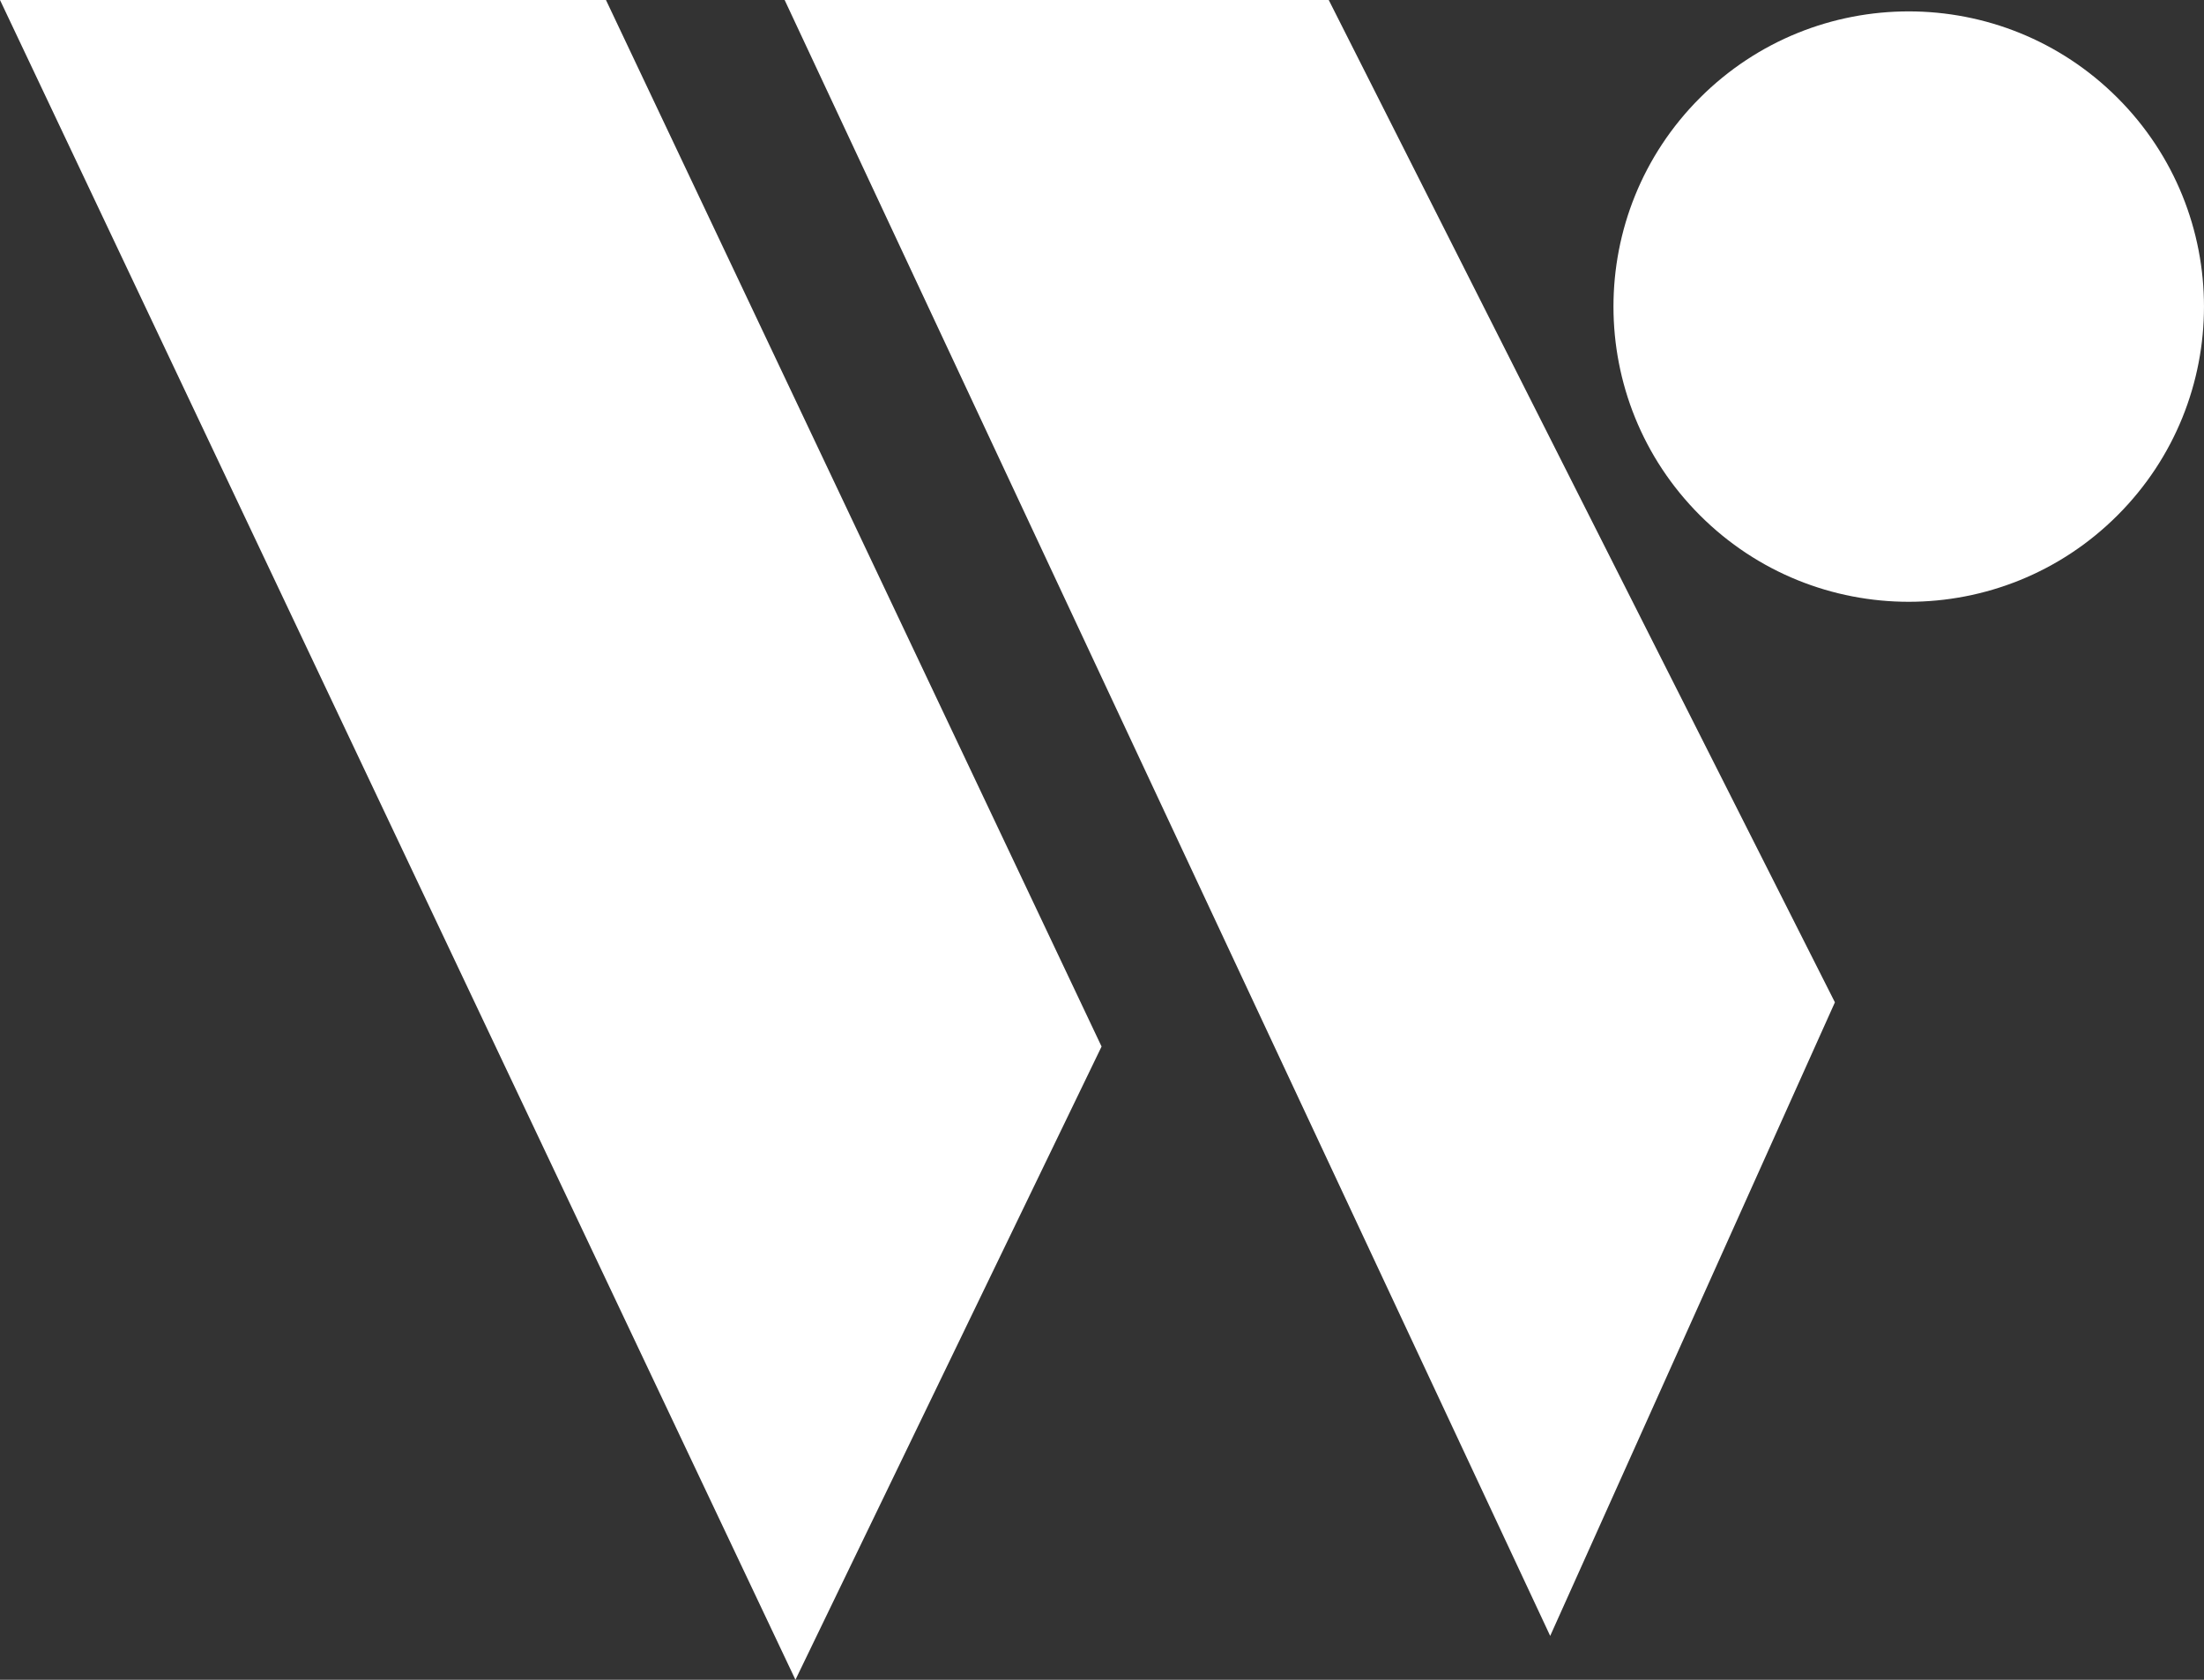 <?xml version="1.0" encoding="UTF-8"?><svg id="Layer_2" xmlns="http://www.w3.org/2000/svg" viewBox="0 0 1024.22 780.76"><rect x="0" y="0" width="1024.22" height="780.76" fill="#333333" stroke="none"/><defs><style>.cls-1{fill:#fff;}</style></defs><g id="Layer_1-2"><g><path class="cls-1" d="M488.69,206.72c.32-.07,.63-.14,.92-.19l-.92,.19Z"/><polygon class="cls-1" points="511.91 486.43 369.65 780.76 0 0 281.6 0 511.91 486.43"/><polygon class="cls-1" points="617.48 0 852.7 465.88 720.39 760.37 364.63 0 617.48 0"/><circle class="cls-1" cx="887.01" cy="142.5" r="137.21" transform="translate(159.03 668.95) rotate(-45)"/></g></g></svg>
